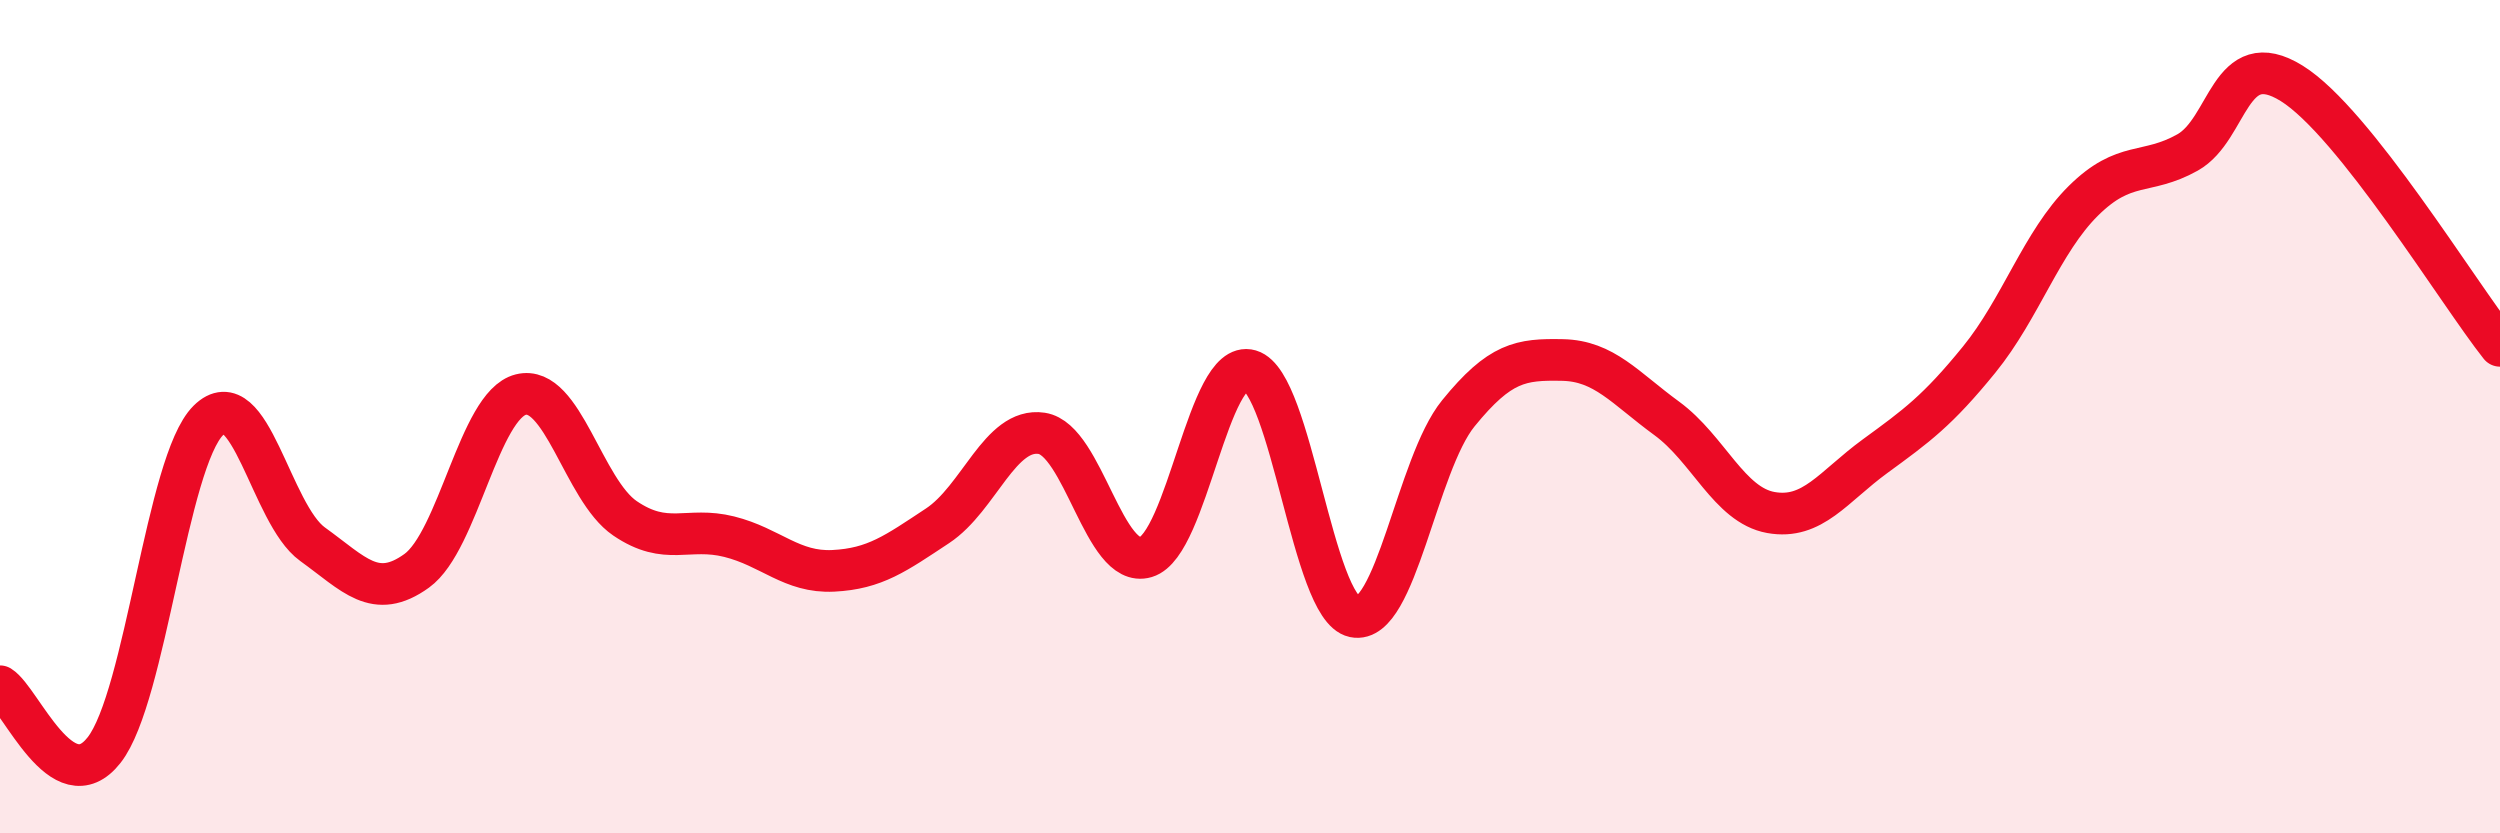 
    <svg width="60" height="20" viewBox="0 0 60 20" xmlns="http://www.w3.org/2000/svg">
      <path
        d="M 0,16.47 C 0.5,16.78 1.5,19.28 2.5,18 C 3.5,16.72 4,11.08 5,10.09 C 6,9.1 6.5,12.34 7.5,13.06 C 8.5,13.78 9,14.42 10,13.7 C 11,12.98 11.5,9.72 12.5,9.47 C 13.5,9.22 14,11.76 15,12.44 C 16,13.12 16.5,12.63 17.5,12.88 C 18.5,13.13 19,13.75 20,13.7 C 21,13.65 21.5,13.28 22.5,12.62 C 23.5,11.96 24,10.25 25,10.4 C 26,10.55 26.5,13.67 27.5,13.37 C 28.5,13.07 29,8.6 30,8.89 C 31,9.18 31.5,14.59 32.5,14.8 C 33.5,15.01 34,11.15 35,9.92 C 36,8.69 36.5,8.62 37.5,8.64 C 38.5,8.66 39,9.31 40,10.04 C 41,10.77 41.5,12.12 42.5,12.3 C 43.5,12.48 44,11.68 45,10.95 C 46,10.22 46.5,9.86 47.5,8.63 C 48.5,7.4 49,5.81 50,4.82 C 51,3.83 51.5,4.22 52.5,3.66 C 53.5,3.1 53.5,1.07 55,2 C 56.5,2.93 59,7.04 60,8.3L60 20L0 20Z"
        fill="#EB0A25"
        opacity="0.1"
        stroke-linecap="round"
        stroke-linejoin="round"
      />
      <path
        d="M 0,16.47 C 0.5,16.78 1.5,19.28 2.5,18 C 3.5,16.72 4,11.08 5,10.09 C 6,9.1 6.5,12.34 7.5,13.06 C 8.5,13.78 9,14.42 10,13.7 C 11,12.98 11.5,9.72 12.5,9.47 C 13.5,9.22 14,11.76 15,12.44 C 16,13.12 16.5,12.63 17.5,12.88 C 18.5,13.13 19,13.75 20,13.7 C 21,13.65 21.5,13.28 22.5,12.62 C 23.5,11.96 24,10.25 25,10.4 C 26,10.55 26.5,13.67 27.5,13.37 C 28.5,13.07 29,8.6 30,8.89 C 31,9.18 31.5,14.59 32.5,14.8 C 33.5,15.01 34,11.15 35,9.92 C 36,8.69 36.5,8.62 37.5,8.64 C 38.5,8.66 39,9.31 40,10.04 C 41,10.77 41.5,12.12 42.5,12.3 C 43.5,12.48 44,11.68 45,10.95 C 46,10.22 46.5,9.86 47.5,8.63 C 48.5,7.4 49,5.81 50,4.82 C 51,3.83 51.5,4.22 52.5,3.66 C 53.5,3.1 53.5,1.07 55,2 C 56.5,2.93 59,7.04 60,8.3"
        stroke="#EB0A25"
        stroke-width="1"
        fill="none"
        stroke-linecap="round"
        stroke-linejoin="round"
      />
    </svg>
  